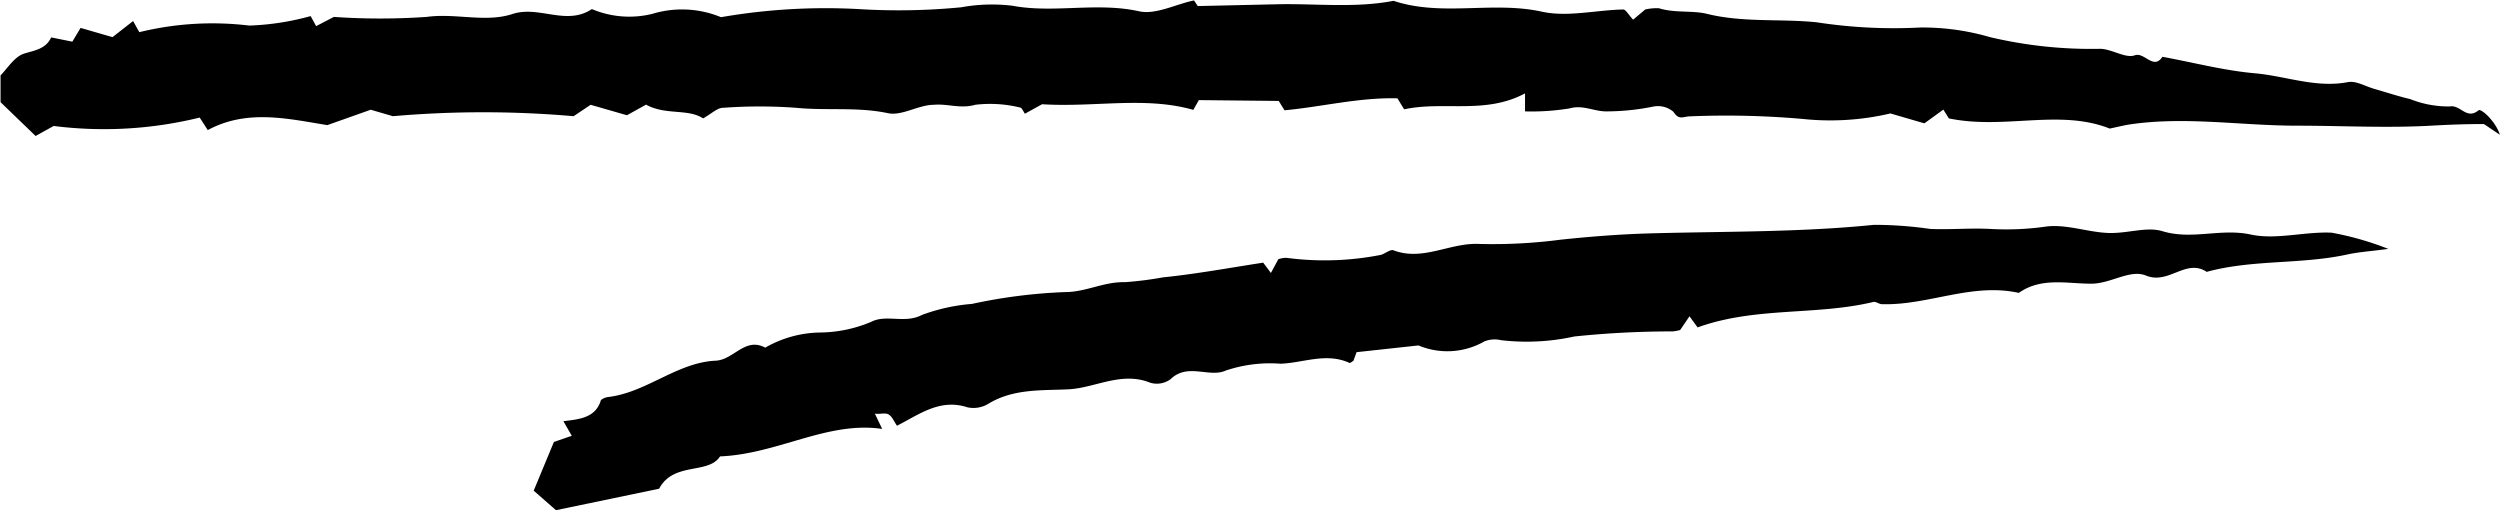 <?xml version="1.0" encoding="UTF-8"?><svg xmlns="http://www.w3.org/2000/svg" xmlns:xlink="http://www.w3.org/1999/xlink" data-name="Layer 1" height="37.1" preserveAspectRatio="xMidYMid meet" version="1.0" viewBox="9.1 3.9 181.8 37.1" width="181.8" zoomAndPan="magnify"><g id="change1_1"><path d="M120,12l0-1.31c-2.88,1.55-5.92.54-8.79,1.16l-.49-.8c-2.8-.07-5.43.61-8.21.87l-.42-.68-5.81-.06-.4.71c-3.51-1-7.17-.17-11-.41l-1.25.69c-.11-.16-.22-.44-.35-.45a9.11,9.11,0,0,0-3.26-.2c-1.07.31-2-.09-3,0-1.13,0-2.33.83-3.35.61-2.23-.47-4.46-.17-6.67-.39a36.5,36.5,0,0,0-5.33,0c-.4,0-.79.4-1.44.77-1.11-.73-2.71-.21-4.15-1l-1.39.77-2.64-.76-1.24.83a75.61,75.61,0,0,0-13.14,0l-1.61-.47L32.9,13c-2.92-.48-5.86-1.17-8.69.36-.18-.27-.35-.55-.59-.91A29.11,29.11,0,0,1,13,13.06l-1.31.73L9.14,11.33l0-1.95c.49-.49,1-1.34,1.68-1.57s1.6-.3,2-1.19l1.54.31.6-1,2.32.67,1.5-1.17.45.81a22.34,22.34,0,0,1,8-.48,19.07,19.07,0,0,0,4.46-.69l.4.73,1.29-.67a48.87,48.87,0,0,0,6.74,0c2.12-.29,4.3.43,6.24-.21s3.92.88,5.78-.36a7,7,0,0,0,4.39.35,7.42,7.42,0,0,1,5,.24,44.55,44.55,0,0,1,10-.59A47.22,47.22,0,0,0,79,4.43a12.39,12.39,0,0,1,3.74-.11c3,.56,6.12-.28,9.19.4,1.2.27,2.63-.5,4-.79l.27.41L102,4.21c2.81-.06,5.64.29,8.44-.25,3.52,1.17,7.2,0,10.79.79,1.86.41,3.93-.12,5.91-.16.19,0,.39.39.72.74l.88-.74a3.77,3.77,0,0,1,1-.09c1.14.36,2.42.15,3.46.4,2.65.66,5.35.35,8,.62a36.88,36.88,0,0,0,7.54.38,17.5,17.5,0,0,1,5.07.7,32,32,0,0,0,8,.85c.85,0,1.85.72,2.54.47s1.36,1.1,2,.11c2.24.41,4.47,1,6.73,1.2s4.43,1.09,6.77.64c.59-.11,1.28.32,1.93.5.87.25,1.72.53,2.6.74a7.49,7.49,0,0,0,2.87.53c.78-.14,1.22,1,2.09.28.19-.15,1.25.81,1.55,1.78l-1.16-.78c-1.37,0-2.61.05-3.85.12-3.25.18-6.49,0-9.74,0-4.08,0-8.16-.7-12.24-.08-.41.07-.82.17-1.38.29-3.66-1.45-7.64.1-11.7-.74l-.4-.64-1.38,1-2.47-.72a19.12,19.12,0,0,1-6.38.4,63.6,63.6,0,0,0-8.17-.19c-.52,0-.81.32-1.22-.32a1.72,1.72,0,0,0-1.47-.39,17.13,17.13,0,0,1-3.43.35c-.89,0-1.7-.49-2.64-.22A17,17,0,0,1,120,12Z"/></g><g id="change1_2"><path d="M182.78,22c-1.36.18-2.19.23-3,.41-3.37.73-6.87.35-10.21,1.26-1.5-1-2.76.95-4.41.27-1.17-.48-2.56.6-4,.59-1.76,0-3.63-.48-5.25.67-3.41-.76-6.6.92-9.95.82-.22,0-.45-.21-.64-.16-4.16,1-8.57.33-12.77,1.85l-.59-.81-.68,1a3.61,3.61,0,0,1-.53.1,68.58,68.58,0,0,0-7.17.37,16.06,16.06,0,0,1-5.31.27,2,2,0,0,0-1.23.09,5.43,5.43,0,0,1-4.79.29l-4.5.49-.23.63c-.1.05-.23.18-.29.15-1.68-.77-3.36,0-5,.06a10.08,10.08,0,0,0-4,.5c-1.19.54-2.76-.58-4,.62a1.68,1.68,0,0,1-1.49.26c-2.08-.84-4,.38-5.93.48s-4-.07-5.85,1.06a2.08,2.08,0,0,1-1.51.25c-2-.66-3.54.54-5.12,1.34-.22-.31-.35-.67-.61-.82s-.61,0-1-.06l.53,1.11c-4-.58-7.55,1.82-11.79,2-.84,1.33-3.38.37-4.43,2.35L49.53,41l-1.62-1.42,1.47-3.54,1.3-.45-.61-1.06c1.11-.14,2.28-.22,2.7-1.44,0-.16.36-.3.57-.32,2.79-.34,5-2.51,7.8-2.64,1.32-.06,2.14-1.74,3.61-.95a8.22,8.22,0,0,1,4-1.1,9.8,9.8,0,0,0,3.69-.77c1.11-.58,2.46.15,3.71-.51A13.49,13.49,0,0,1,79.78,26a38.82,38.82,0,0,1,6.78-.86c1.51,0,2.81-.76,4.34-.72a25.58,25.58,0,0,0,2.77-.35c2.45-.25,4.88-.7,7.29-1.07l.56.75.54-1a1.8,1.8,0,0,1,.6-.1,21.05,21.05,0,0,0,6.88-.22c.3-.1.67-.41.89-.33,2.14.82,4.11-.57,6.25-.46a38,38,0,0,0,5.91-.31c2.18-.23,4.35-.4,6.54-.46,5.41-.15,10.83-.07,16.24-.62a28.73,28.73,0,0,1,4.11.3c1.46.06,2.94-.08,4.39,0a20.39,20.39,0,0,0,4.06-.18c1.45-.17,3,.41,4.45.47s2.81-.49,4-.12c2.14.64,4.21-.23,6.37.23,1.86.41,3.93-.22,5.9-.13A21.89,21.89,0,0,1,182.78,22Z"/></g></svg>